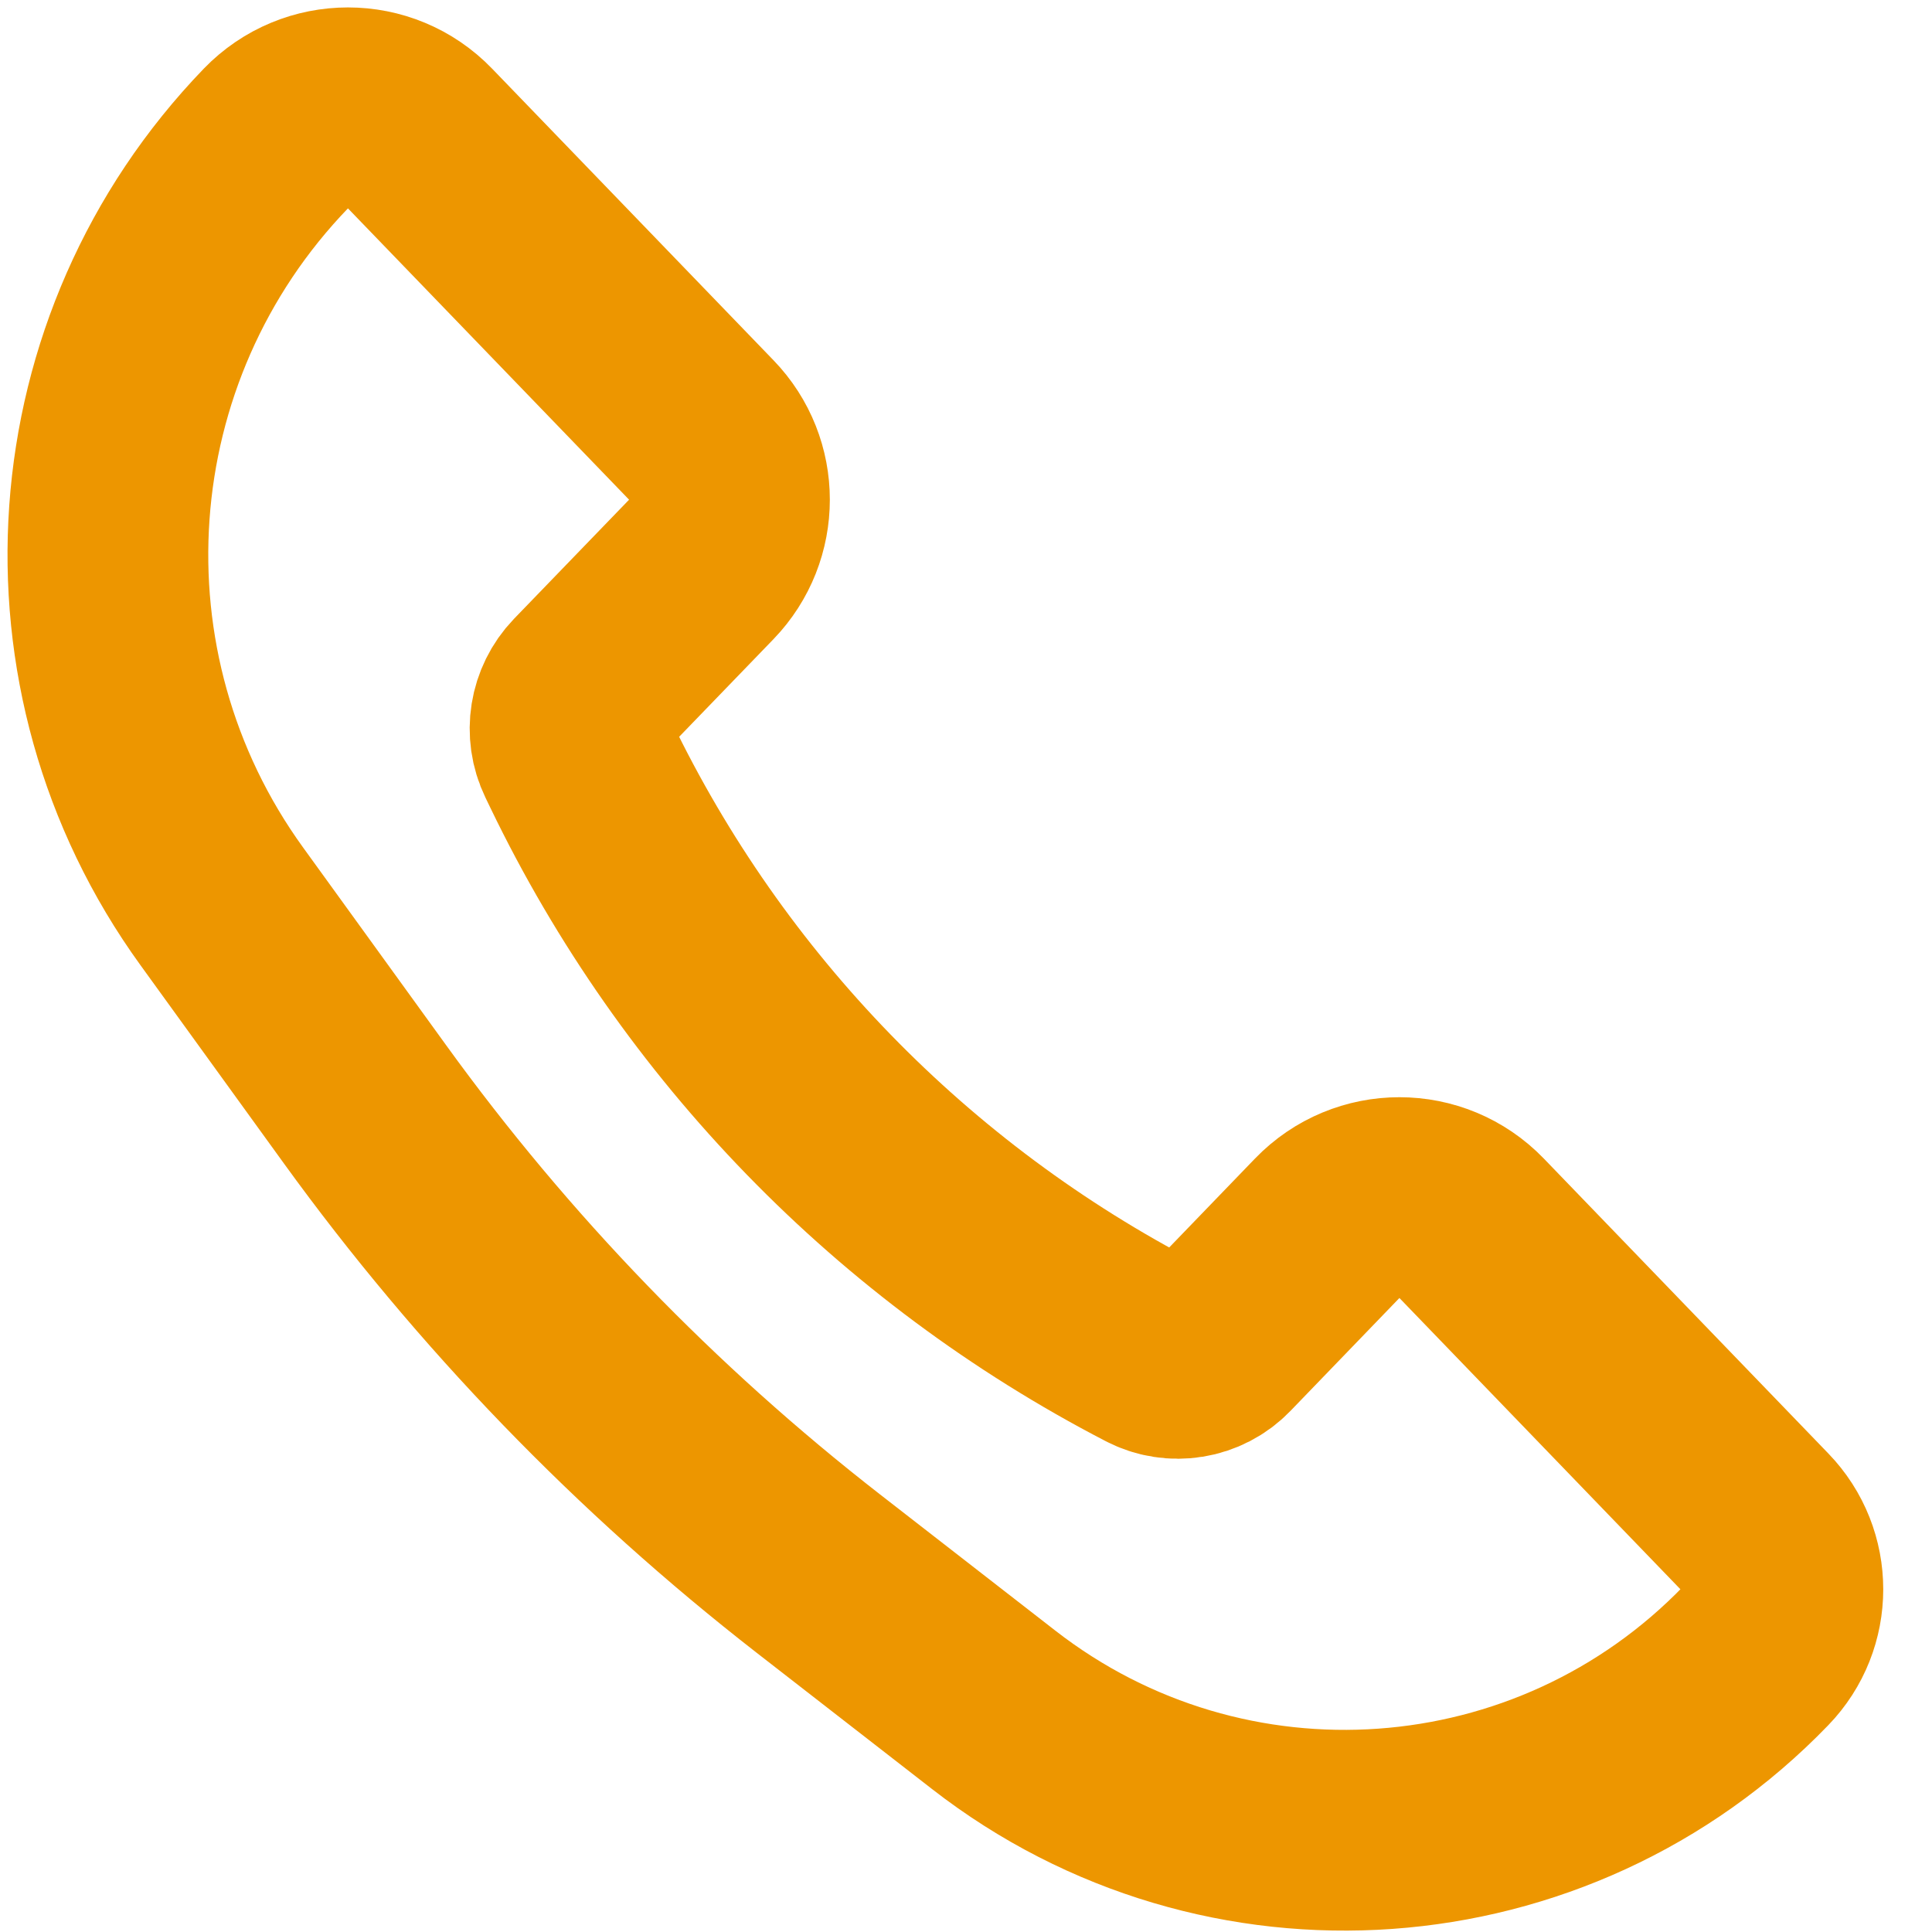 <svg width="21" height="21" viewBox="0 0 21 21" fill="none" xmlns="http://www.w3.org/2000/svg">
<path d="M15.996 13.351L19.088 16.556C19.476 16.957 19.476 17.593 19.088 17.994C16.883 20.28 13.309 20.535 10.802 18.586L8.896 17.105C7.02 15.646 5.361 13.929 3.968 12.004L2.411 9.852C0.559 7.294 0.808 3.776 3 1.504C3.428 1.061 4.137 1.061 4.564 1.504L7.623 4.674C8.031 5.096 8.031 5.766 7.623 6.189L6.372 7.484C6.19 7.674 6.144 7.957 6.259 8.195L6.315 8.311C7.638 11.055 9.816 13.295 12.52 14.696C12.76 14.821 13.054 14.773 13.242 14.578L14.426 13.351C14.855 12.906 15.567 12.906 15.996 13.351Z" stroke="#ED9600" stroke-width="2.182"/>
</svg>

